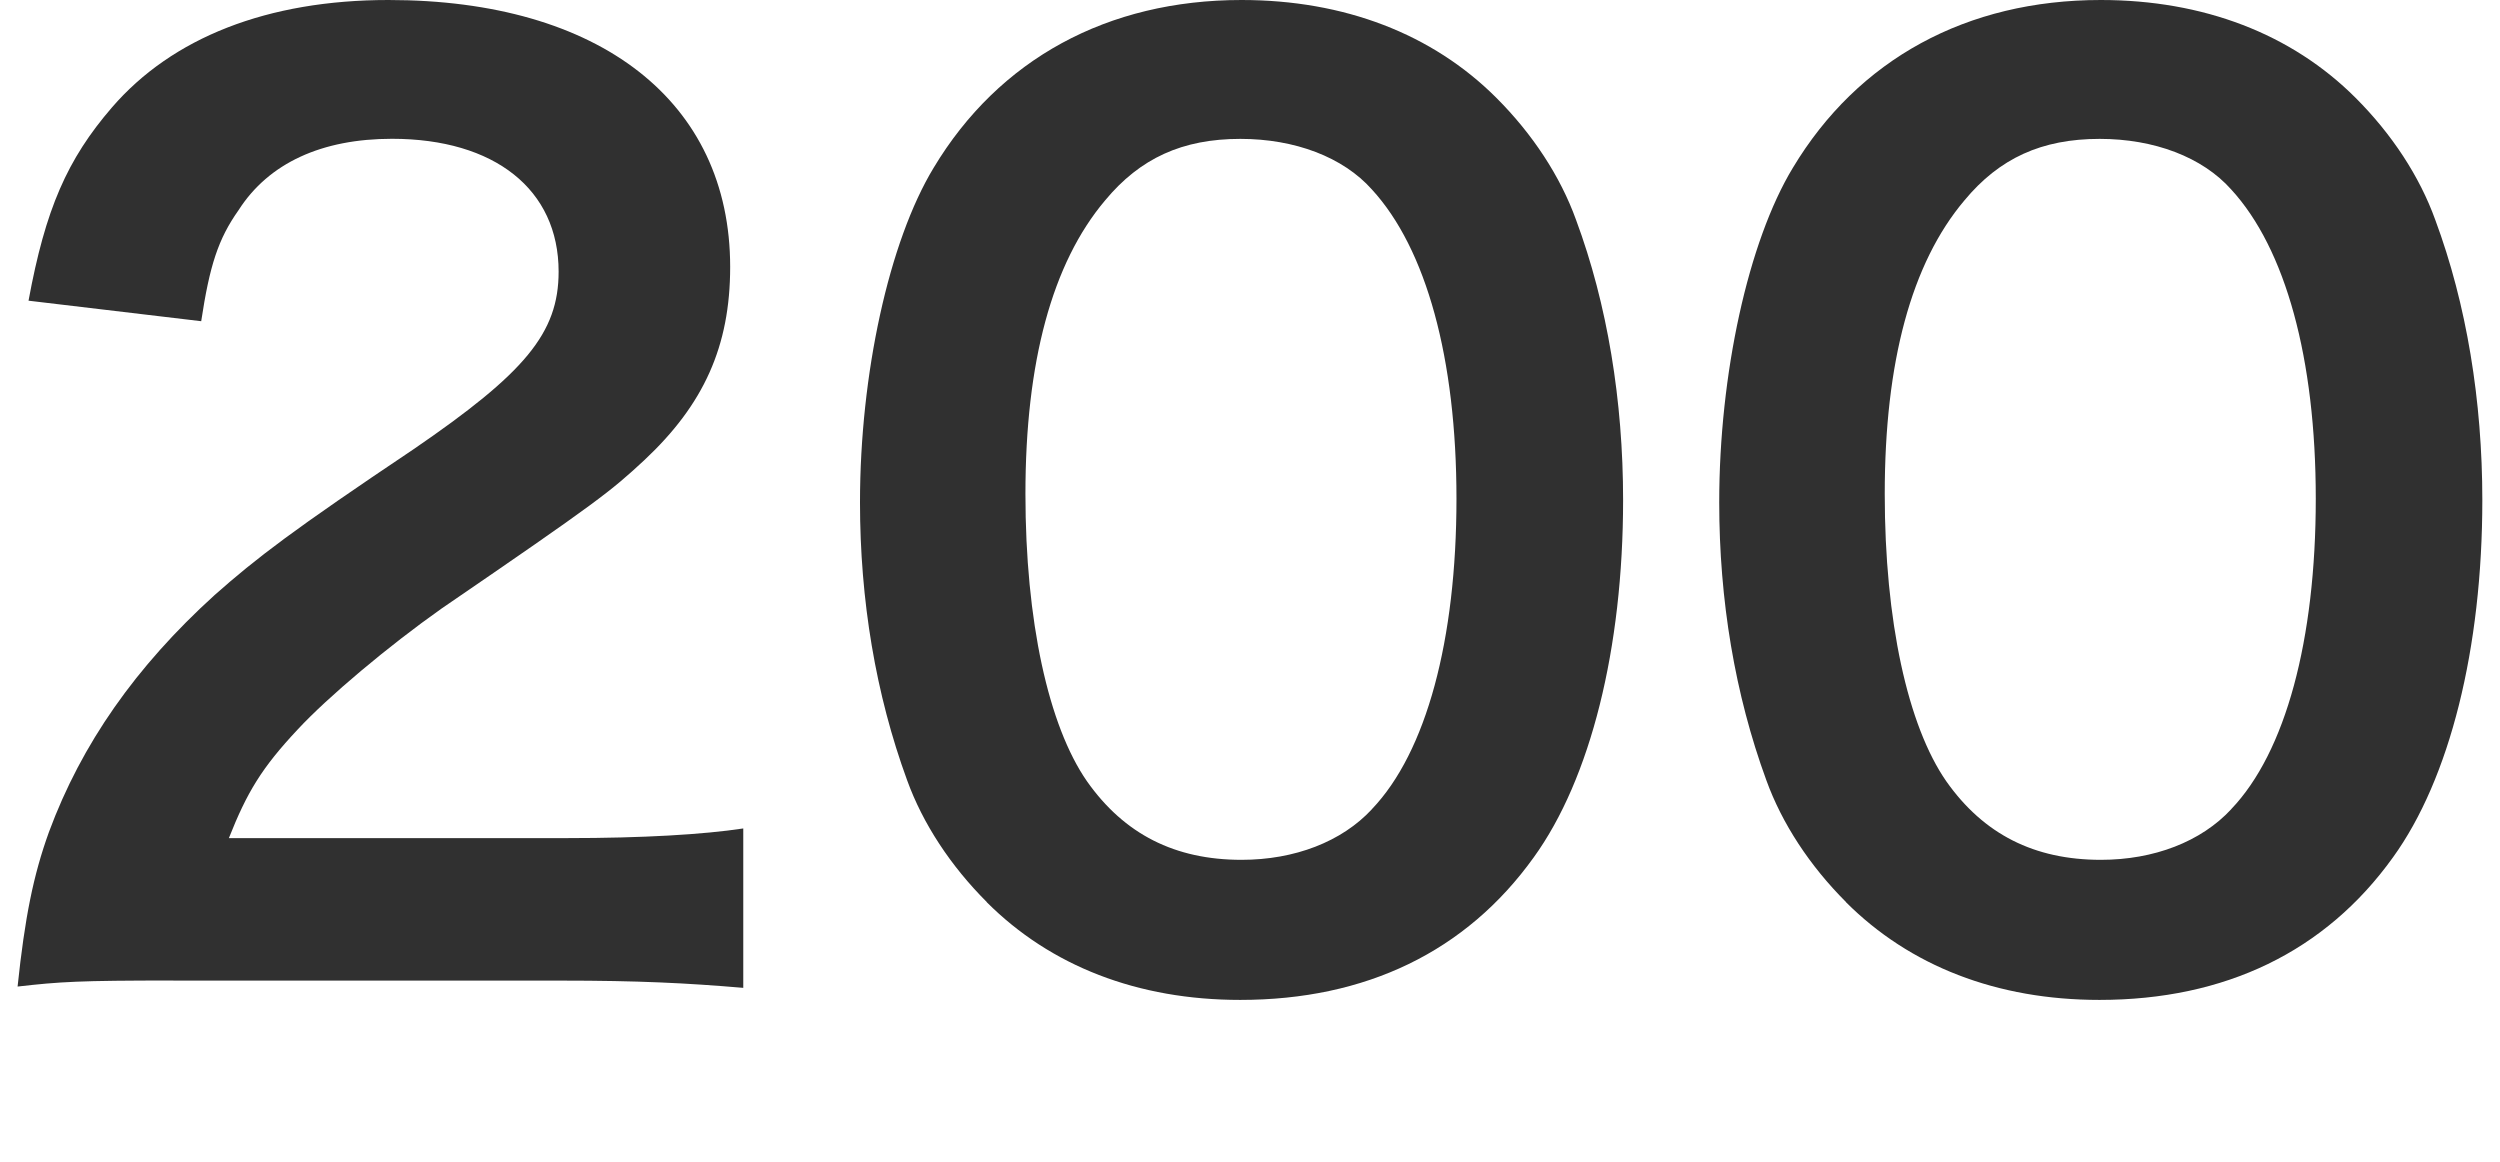 <?xml version="1.0" encoding="UTF-8"?><svg id="b" xmlns="http://www.w3.org/2000/svg" viewBox="0 0 29 13.475"><defs><style>.c{fill:#303030;}</style></defs><path class="c" d="M2.011,11.374c-1.093,0-1.317.014-1.807.07.084-.799.182-1.289.364-1.793.378-1.022,1.008-1.919,1.919-2.746.49-.434.911-.756,2.312-1.695,1.289-.883,1.681-1.345,1.681-2.059,0-.953-.742-1.541-1.933-1.541-.812,0-1.429.28-1.779.827-.238.336-.336.644-.434,1.289l-2.003-.238c.196-1.064.448-1.639.967-2.241.7-.812,1.807-1.247,3.208-1.247,2.451,0,3.964,1.177,3.964,3.096,0,.924-.308,1.597-.995,2.241-.392.364-.532.476-2.354,1.723-.616.435-1.316,1.023-1.667,1.401-.42.448-.588.729-.799,1.261h3.922c.882,0,1.583-.042,2.045-.112v1.849c-.658-.056-1.219-.084-2.115-.084H2.011Z"/><path class="c" d="M11.447,10.464c-.42-.42-.743-.911-.925-1.415-.364-.995-.546-2.087-.546-3.222,0-1.485.336-3.025.854-3.88.757-1.261,2.017-1.947,3.572-1.947,1.19,0,2.213.392,2.956,1.135.42.42.742.91.924,1.415.364.98.546,2.101.546,3.25,0,1.723-.378,3.235-1.037,4.146-.784,1.093-1.947,1.653-3.404,1.653-1.19,0-2.199-.392-2.941-1.134ZM15.915,9.385c.63-.659.98-1.961.98-3.6,0-1.625-.35-2.899-.98-3.586-.336-.378-.896-.588-1.527-.588-.672,0-1.163.224-1.569.714-.616.729-.924,1.877-.924,3.404,0,1.471.266,2.689.714,3.334.434.616,1.022.911,1.793.911.616,0,1.163-.21,1.513-.588Z"/><path class="c" d="M21.414,10.464c-.42-.42-.743-.911-.925-1.415-.364-.995-.546-2.087-.546-3.222,0-1.485.336-3.025.854-3.88.757-1.261,2.017-1.947,3.572-1.947,1.19,0,2.213.392,2.956,1.135.42.42.742.91.924,1.415.364.98.546,2.101.546,3.25,0,1.723-.378,3.235-1.037,4.146-.784,1.093-1.947,1.653-3.404,1.653-1.19,0-2.199-.392-2.941-1.134ZM25.883,9.385c.63-.659.98-1.961.98-3.6,0-1.625-.35-2.899-.98-3.586-.336-.378-.896-.588-1.527-.588-.672,0-1.163.224-1.569.714-.616.729-.924,1.877-.924,3.404,0,1.471.266,2.689.714,3.334.434.616,1.022.911,1.793.911.616,0,1.163-.21,1.513-.588Z"/></svg>